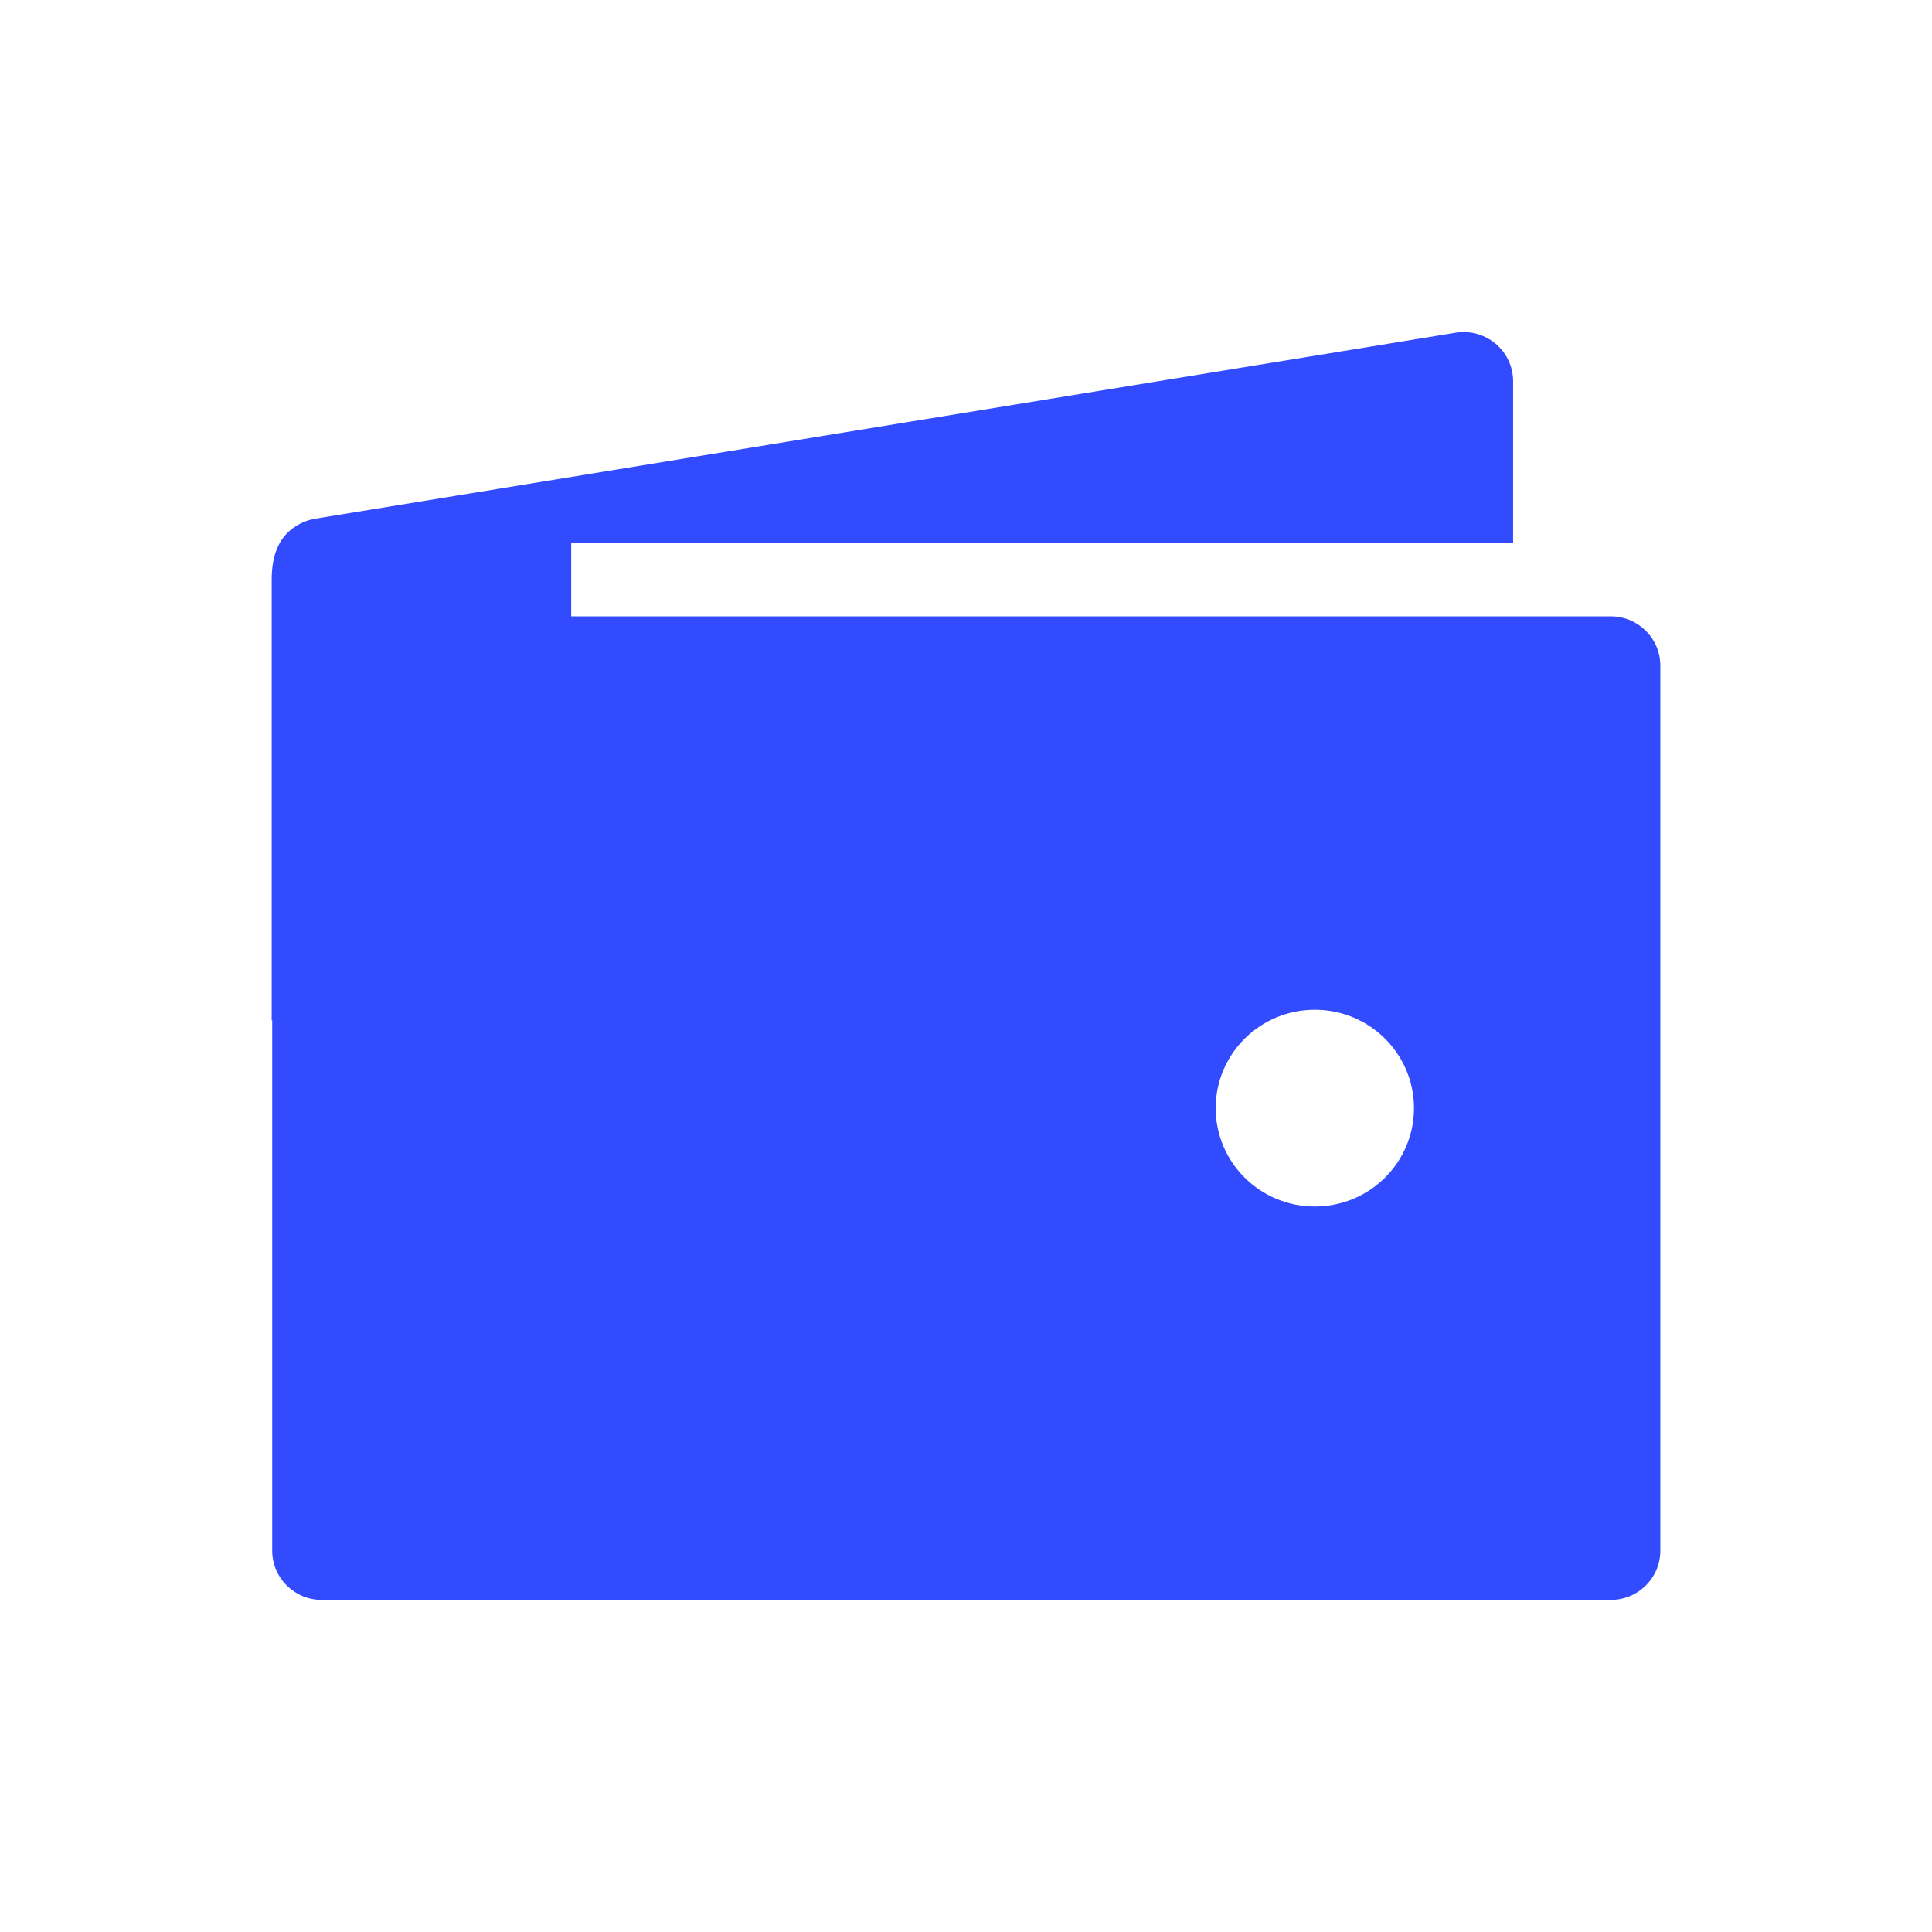<?xml version="1.0" encoding="utf-8"?>
<svg xmlns="http://www.w3.org/2000/svg" width="64" height="64" viewBox="0 0 64 64">
    <g fill="none" fill-rule="evenodd">
        <path d="M0 0H64V64H0z"/>
        <path fill="#334BFF" d="M48.16 11.032c.483-.096.983.028 1.364.337.38.31.6.772.6 1.26v5.344l-31.202-.001v2.445h34.436c.907 0 1.642.73 1.642 1.629V51.37c0 .9-.735 1.629-1.642 1.629H10.66c-.907 0-1.643-.73-1.643-1.63V33.8L9 33.806V19.195c0-.882.29-1.453.807-1.769.174-.113.37-.194.582-.236zM43.556 33.45c-1.814 0-3.285 1.459-3.285 3.258 0 1.8 1.47 3.259 3.285 3.259 1.814 0 3.284-1.46 3.284-3.259 0-1.8-1.47-3.258-3.284-3.258z"/>
    </g>
</svg>
